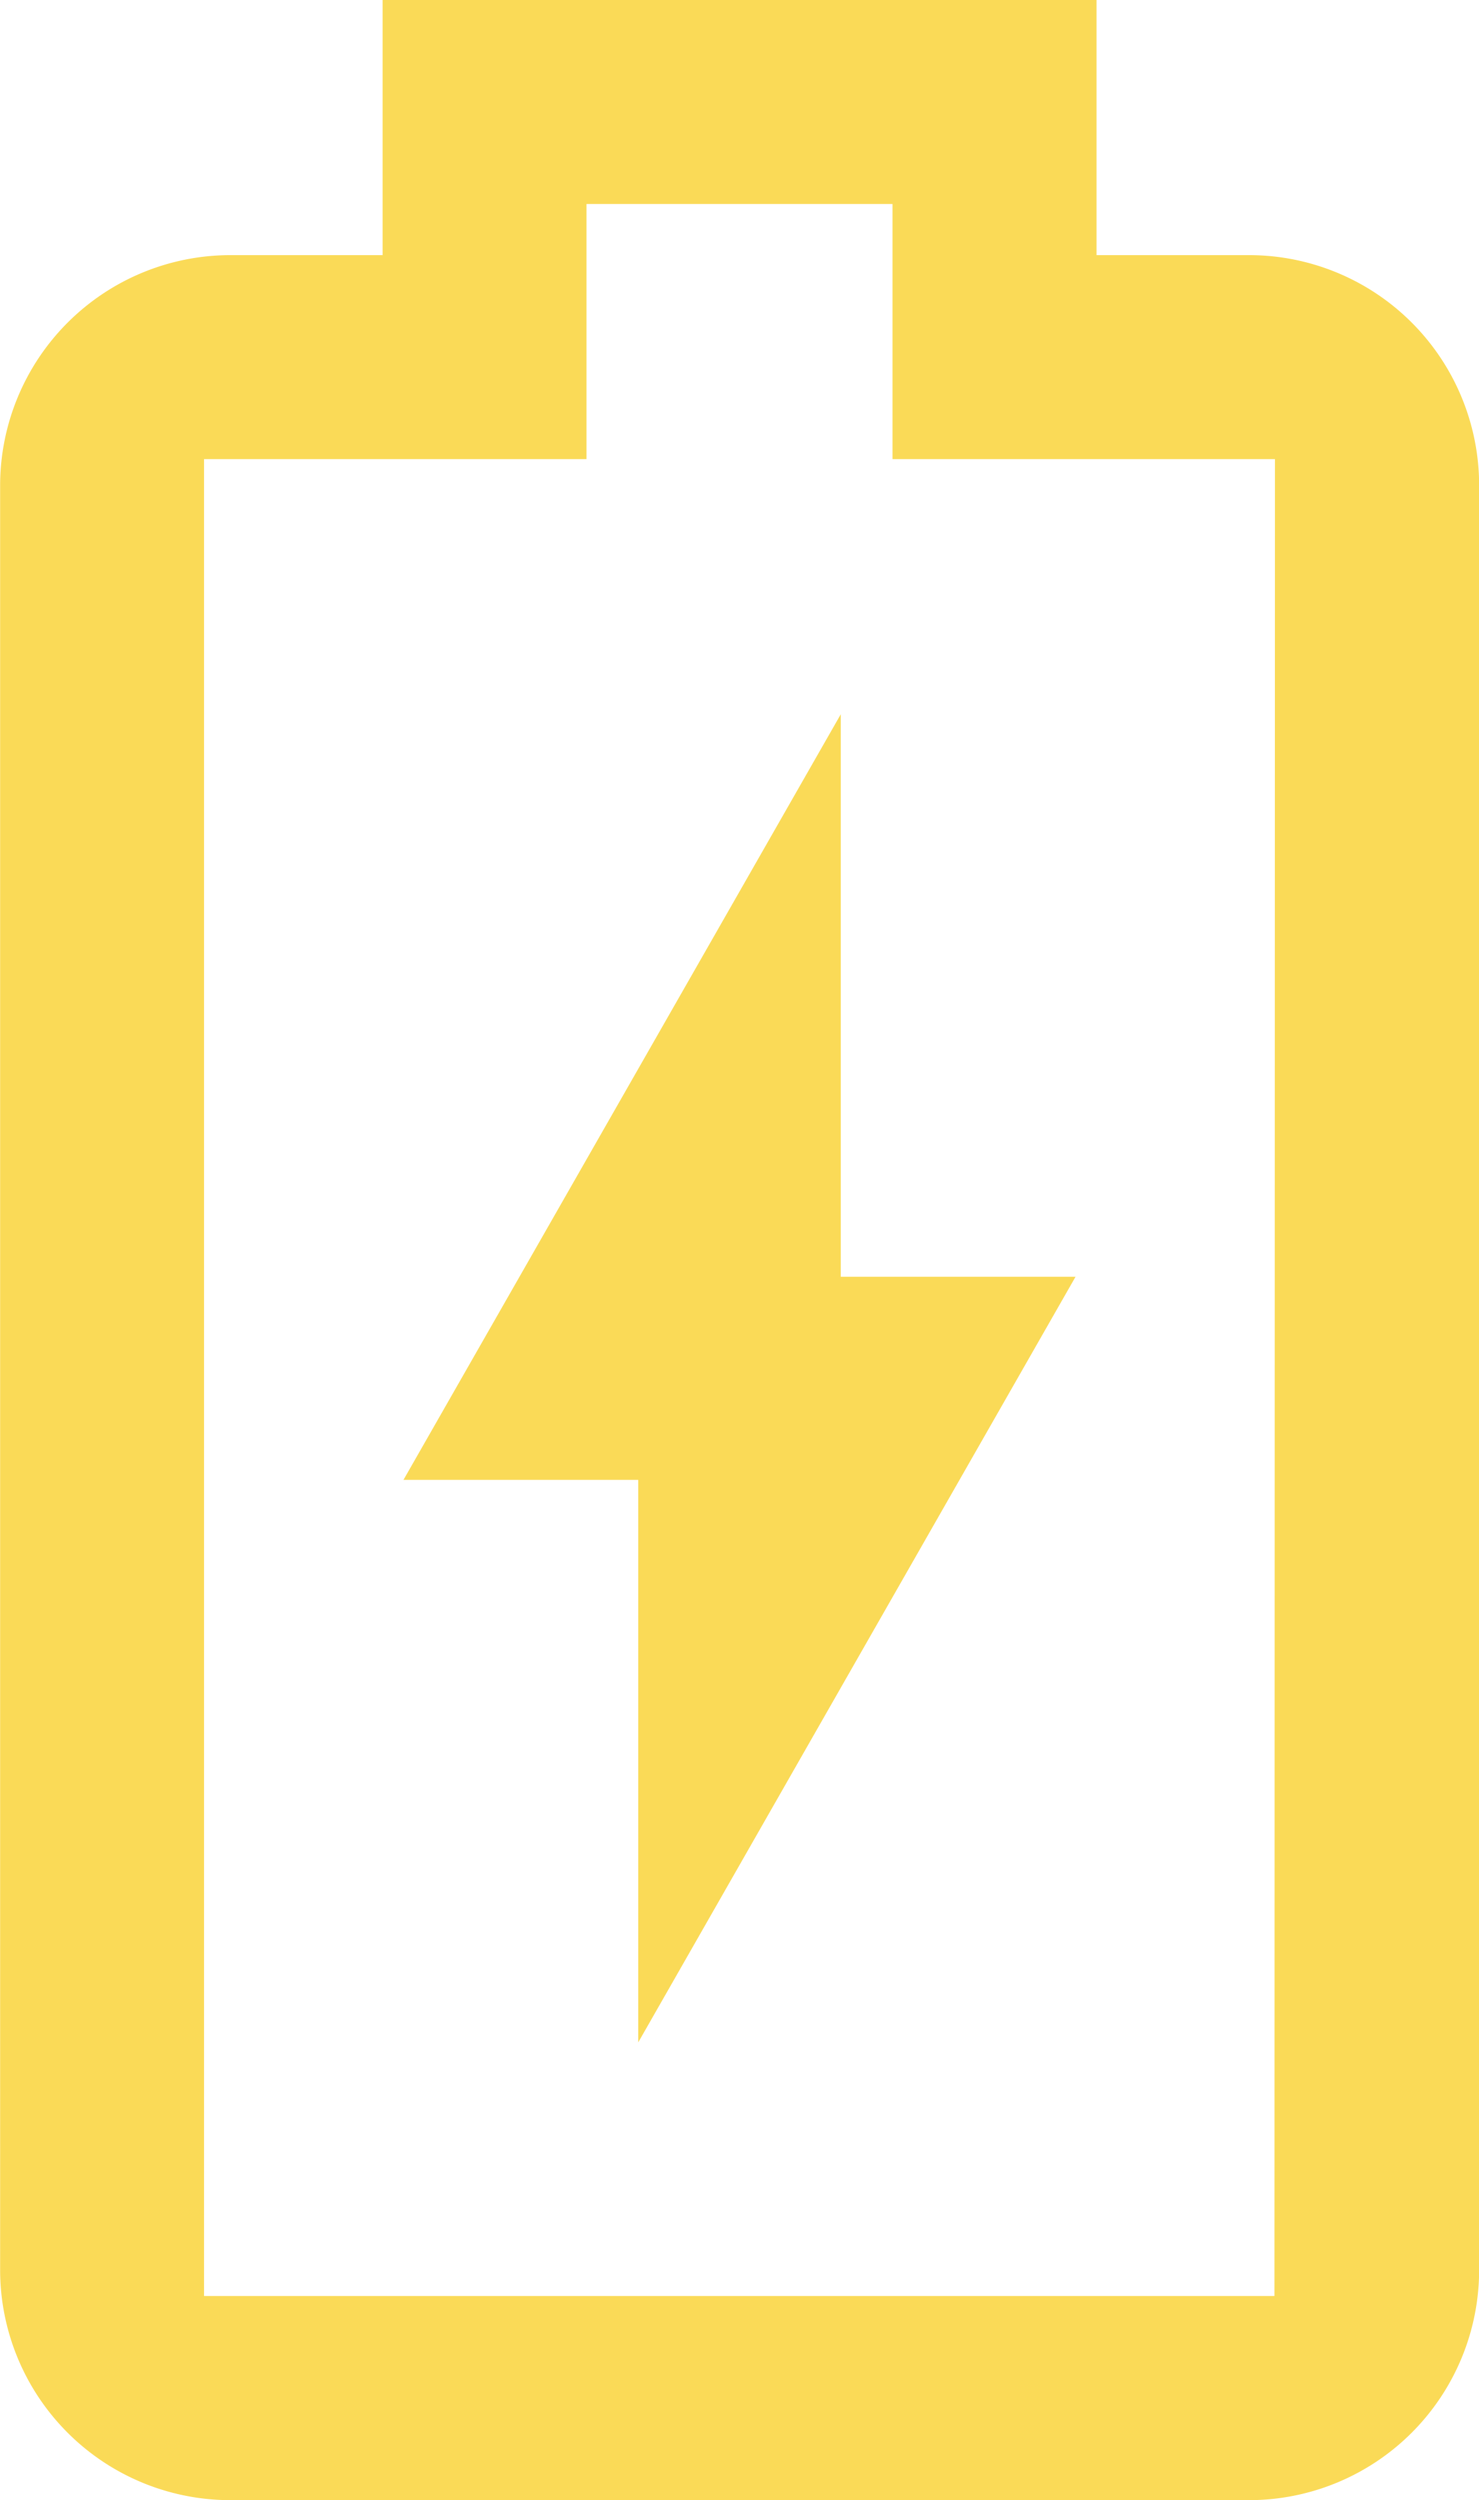 <svg xmlns="http://www.w3.org/2000/svg" width="11.837" height="20" viewBox="0 0 11.837 20">
  <g id="Leistungsgarantie_2" data-name="Leistungsgarantie 2" transform="translate(-738.347 -382.254)">
    <path id="Path_93" data-name="Path 93" d="M748.347,384.295h-1.224v-2.041h-5.714v2.041h-1.223a1.844,1.844,0,0,0-1.838,1.837v14.285a1.843,1.843,0,0,0,1.837,1.838h8.163a1.842,1.842,0,0,0,1.837-1.837V386.132A1.842,1.842,0,0,0,748.347,384.295Zm.2,16.327H739.98V385.927h3.061v-2.041h2.449v2.041h3.061Z" transform="translate(0 0)" fill="#fada57"/>
    <path id="Path_94" data-name="Path 94" d="M741.492,393.932h1.879v4.5l3.5-6.125h-1.879v-4.5Z" transform="translate(0.084 0.161)" fill="#fada57"/>
  </g>
</svg>
